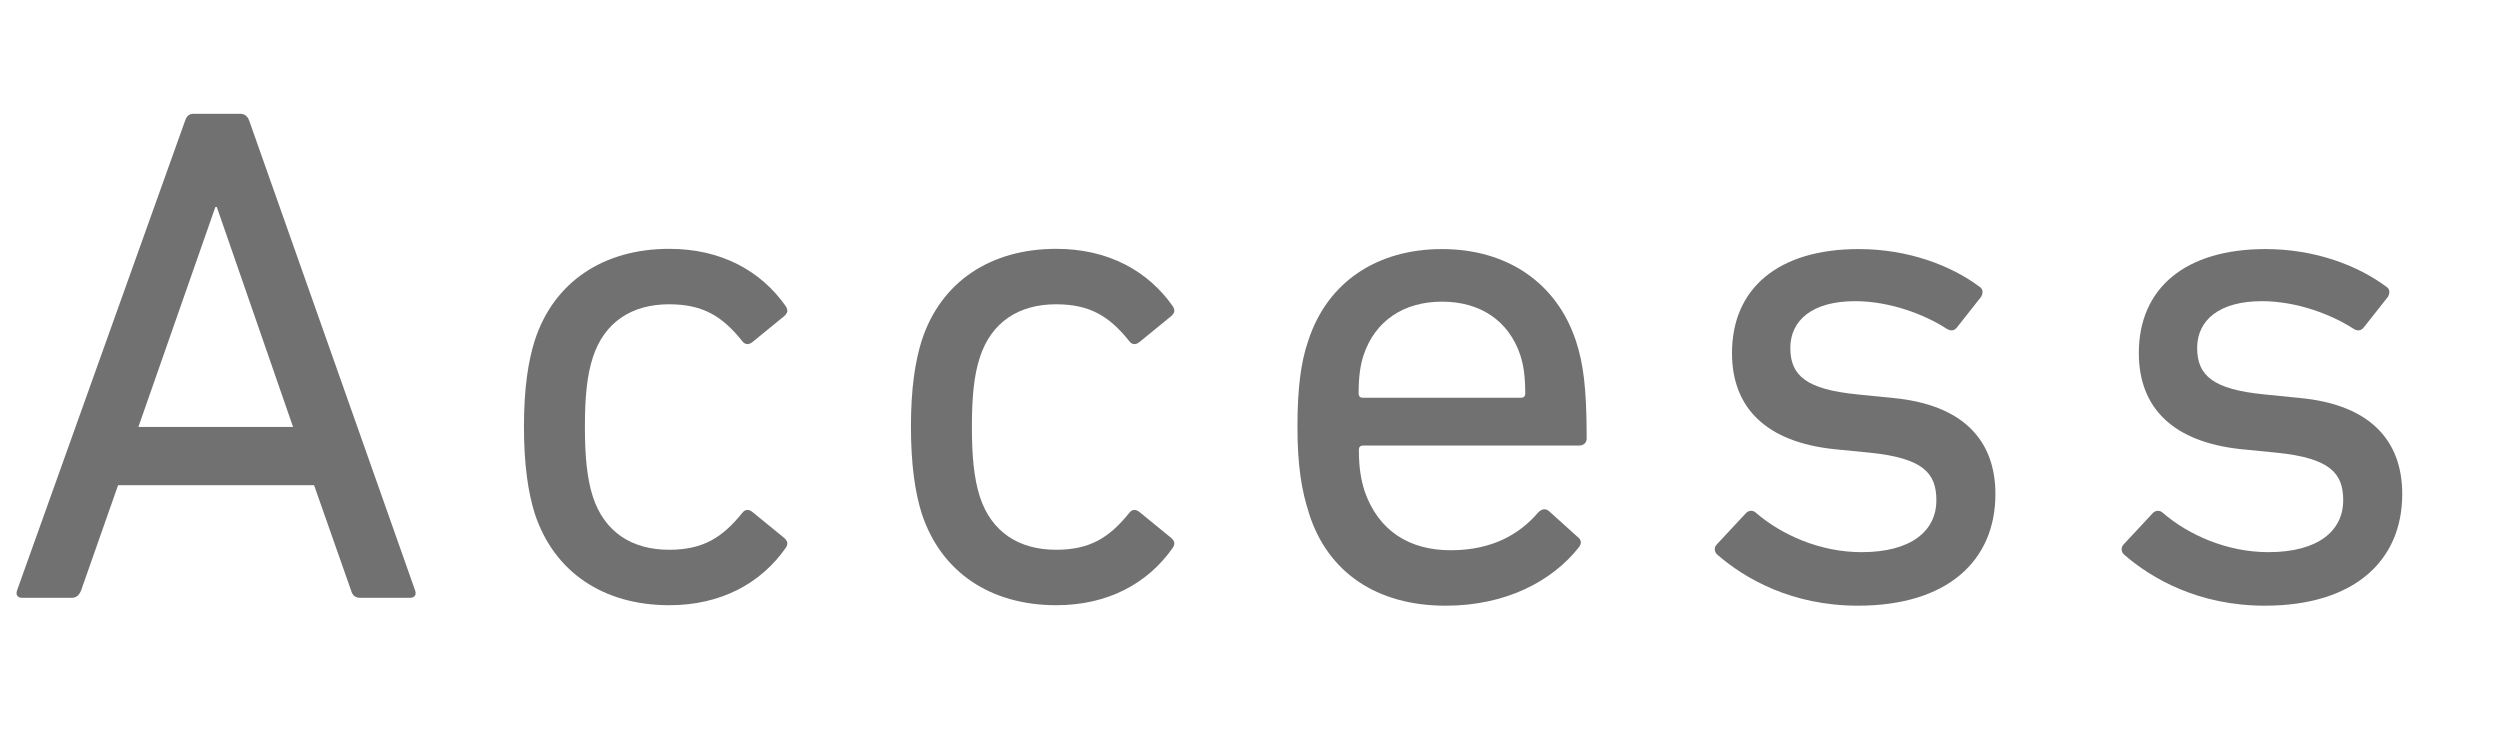 <?xml version="1.0" encoding="UTF-8"?><svg xmlns="http://www.w3.org/2000/svg" width="104.59" height="31.34" viewBox="0 0 104.59 31.34"><g id="a"/><g id="b"><g id="c"><g><path d="M7.74,5.06c.06-.18,.15-.3,.36-.3h1.94c.21,0,.33,.12,.39,.3l6.94,19.65c.06,.18-.03,.3-.21,.3h-2.08c-.21,0-.33-.09-.39-.3l-1.55-4.41H4.94l-1.55,4.41c-.09,.21-.21,.3-.39,.3H.92c-.18,0-.27-.12-.21-.3L7.74,5.06Zm4.52,12.8l-3.19-9.2h-.06l-3.22,9.2h6.46Z" style="fill:#727171;"/><path d="M22.37,14.25c.8-2.47,2.89-3.84,5.63-3.84,2.17,0,3.84,.92,4.88,2.41,.09,.15,.09,.27-.09,.42l-1.31,1.07c-.15,.12-.3,.12-.42-.03-.83-1.04-1.64-1.55-3.07-1.55-1.55,0-2.71,.74-3.19,2.23-.24,.74-.33,1.64-.33,2.89s.09,2.17,.33,2.92c.48,1.49,1.64,2.23,3.19,2.23,1.43,0,2.23-.51,3.07-1.55,.12-.15,.27-.15,.42-.03l1.31,1.07c.18,.15,.18,.27,.09,.42-1.04,1.49-2.71,2.41-4.88,2.41-2.74,0-4.82-1.37-5.63-3.84-.27-.86-.45-2.02-.45-3.63s.18-2.74,.45-3.6Z" style="fill:#727171;"/><path d="M38.56,14.25c.8-2.47,2.89-3.84,5.63-3.84,2.17,0,3.84,.92,4.88,2.41,.09,.15,.09,.27-.09,.42l-1.31,1.07c-.15,.12-.3,.12-.42-.03-.83-1.04-1.64-1.55-3.07-1.55-1.55,0-2.71,.74-3.19,2.23-.24,.74-.33,1.64-.33,2.89s.09,2.17,.33,2.92c.48,1.49,1.64,2.23,3.19,2.23,1.43,0,2.23-.51,3.07-1.55,.12-.15,.27-.15,.42-.03l1.31,1.07c.18,.15,.18,.27,.09,.42-1.04,1.49-2.71,2.41-4.88,2.41-2.74,0-4.82-1.37-5.63-3.84-.27-.86-.45-2.02-.45-3.63s.18-2.74,.45-3.6Z" style="fill:#727171;"/><path d="M54.76,21.46c-.3-.92-.48-1.96-.48-3.6s.15-2.74,.45-3.6c.8-2.47,2.89-3.84,5.6-3.84s4.79,1.4,5.6,3.84c.3,.92,.45,1.91,.45,4.08,0,.18-.12,.3-.33,.3h-9.02c-.12,0-.18,.06-.18,.18,0,.77,.09,1.25,.24,1.73,.57,1.64,1.85,2.47,3.6,2.47s2.89-.68,3.66-1.58c.15-.15,.3-.18,.45-.06l1.22,1.1c.15,.12,.15,.27,.03,.42-1.13,1.43-3.07,2.44-5.57,2.44-2.89,0-4.94-1.4-5.72-3.87Zm8.87-4.82c.12,0,.18-.06,.18-.18,0-.65-.06-1.16-.21-1.61-.48-1.43-1.67-2.23-3.27-2.23s-2.8,.8-3.28,2.23c-.15,.45-.21,.95-.21,1.61,0,.12,.06,.18,.18,.18h6.61Z" style="fill:#727171;"/><path d="M71.83,23.19c-.12-.12-.12-.3,0-.42l1.22-1.31c.12-.12,.3-.12,.42,0,1.07,.92,2.68,1.64,4.41,1.64,2.08,0,3.13-.89,3.13-2.17,0-1.13-.54-1.76-2.77-1.99l-1.52-.15c-2.8-.3-4.26-1.7-4.26-4.02,0-2.71,1.94-4.35,5.3-4.35,2.08,0,3.87,.69,5.06,1.58,.15,.09,.15,.27,.06,.42l-1.01,1.28c-.12,.15-.27,.15-.42,.06-.92-.6-2.38-1.16-3.84-1.16-1.79,0-2.71,.8-2.71,1.96s.68,1.73,2.8,1.94l1.49,.15c2.89,.27,4.29,1.73,4.29,4.02,0,2.8-2.02,4.67-5.75,4.67-2.77,0-4.73-1.13-5.89-2.14Z" style="fill:#727171;"/><path d="M88.85,23.19c-.12-.12-.12-.3,0-.42l1.22-1.31c.12-.12,.3-.12,.42,0,1.07,.92,2.68,1.64,4.41,1.64,2.08,0,3.13-.89,3.13-2.17,0-1.13-.54-1.76-2.77-1.99l-1.52-.15c-2.8-.3-4.26-1.7-4.26-4.02,0-2.71,1.94-4.35,5.3-4.35,2.08,0,3.87,.69,5.06,1.58,.15,.09,.15,.27,.06,.42l-1.01,1.28c-.12,.15-.27,.15-.42,.06-.92-.6-2.38-1.16-3.84-1.16-1.79,0-2.71,.8-2.71,1.96s.68,1.73,2.8,1.94l1.49,.15c2.89,.27,4.29,1.73,4.29,4.02,0,2.8-2.02,4.67-5.75,4.67-2.77,0-4.73-1.13-5.89-2.14Z" style="fill:#727171;"/></g></g></g></svg>